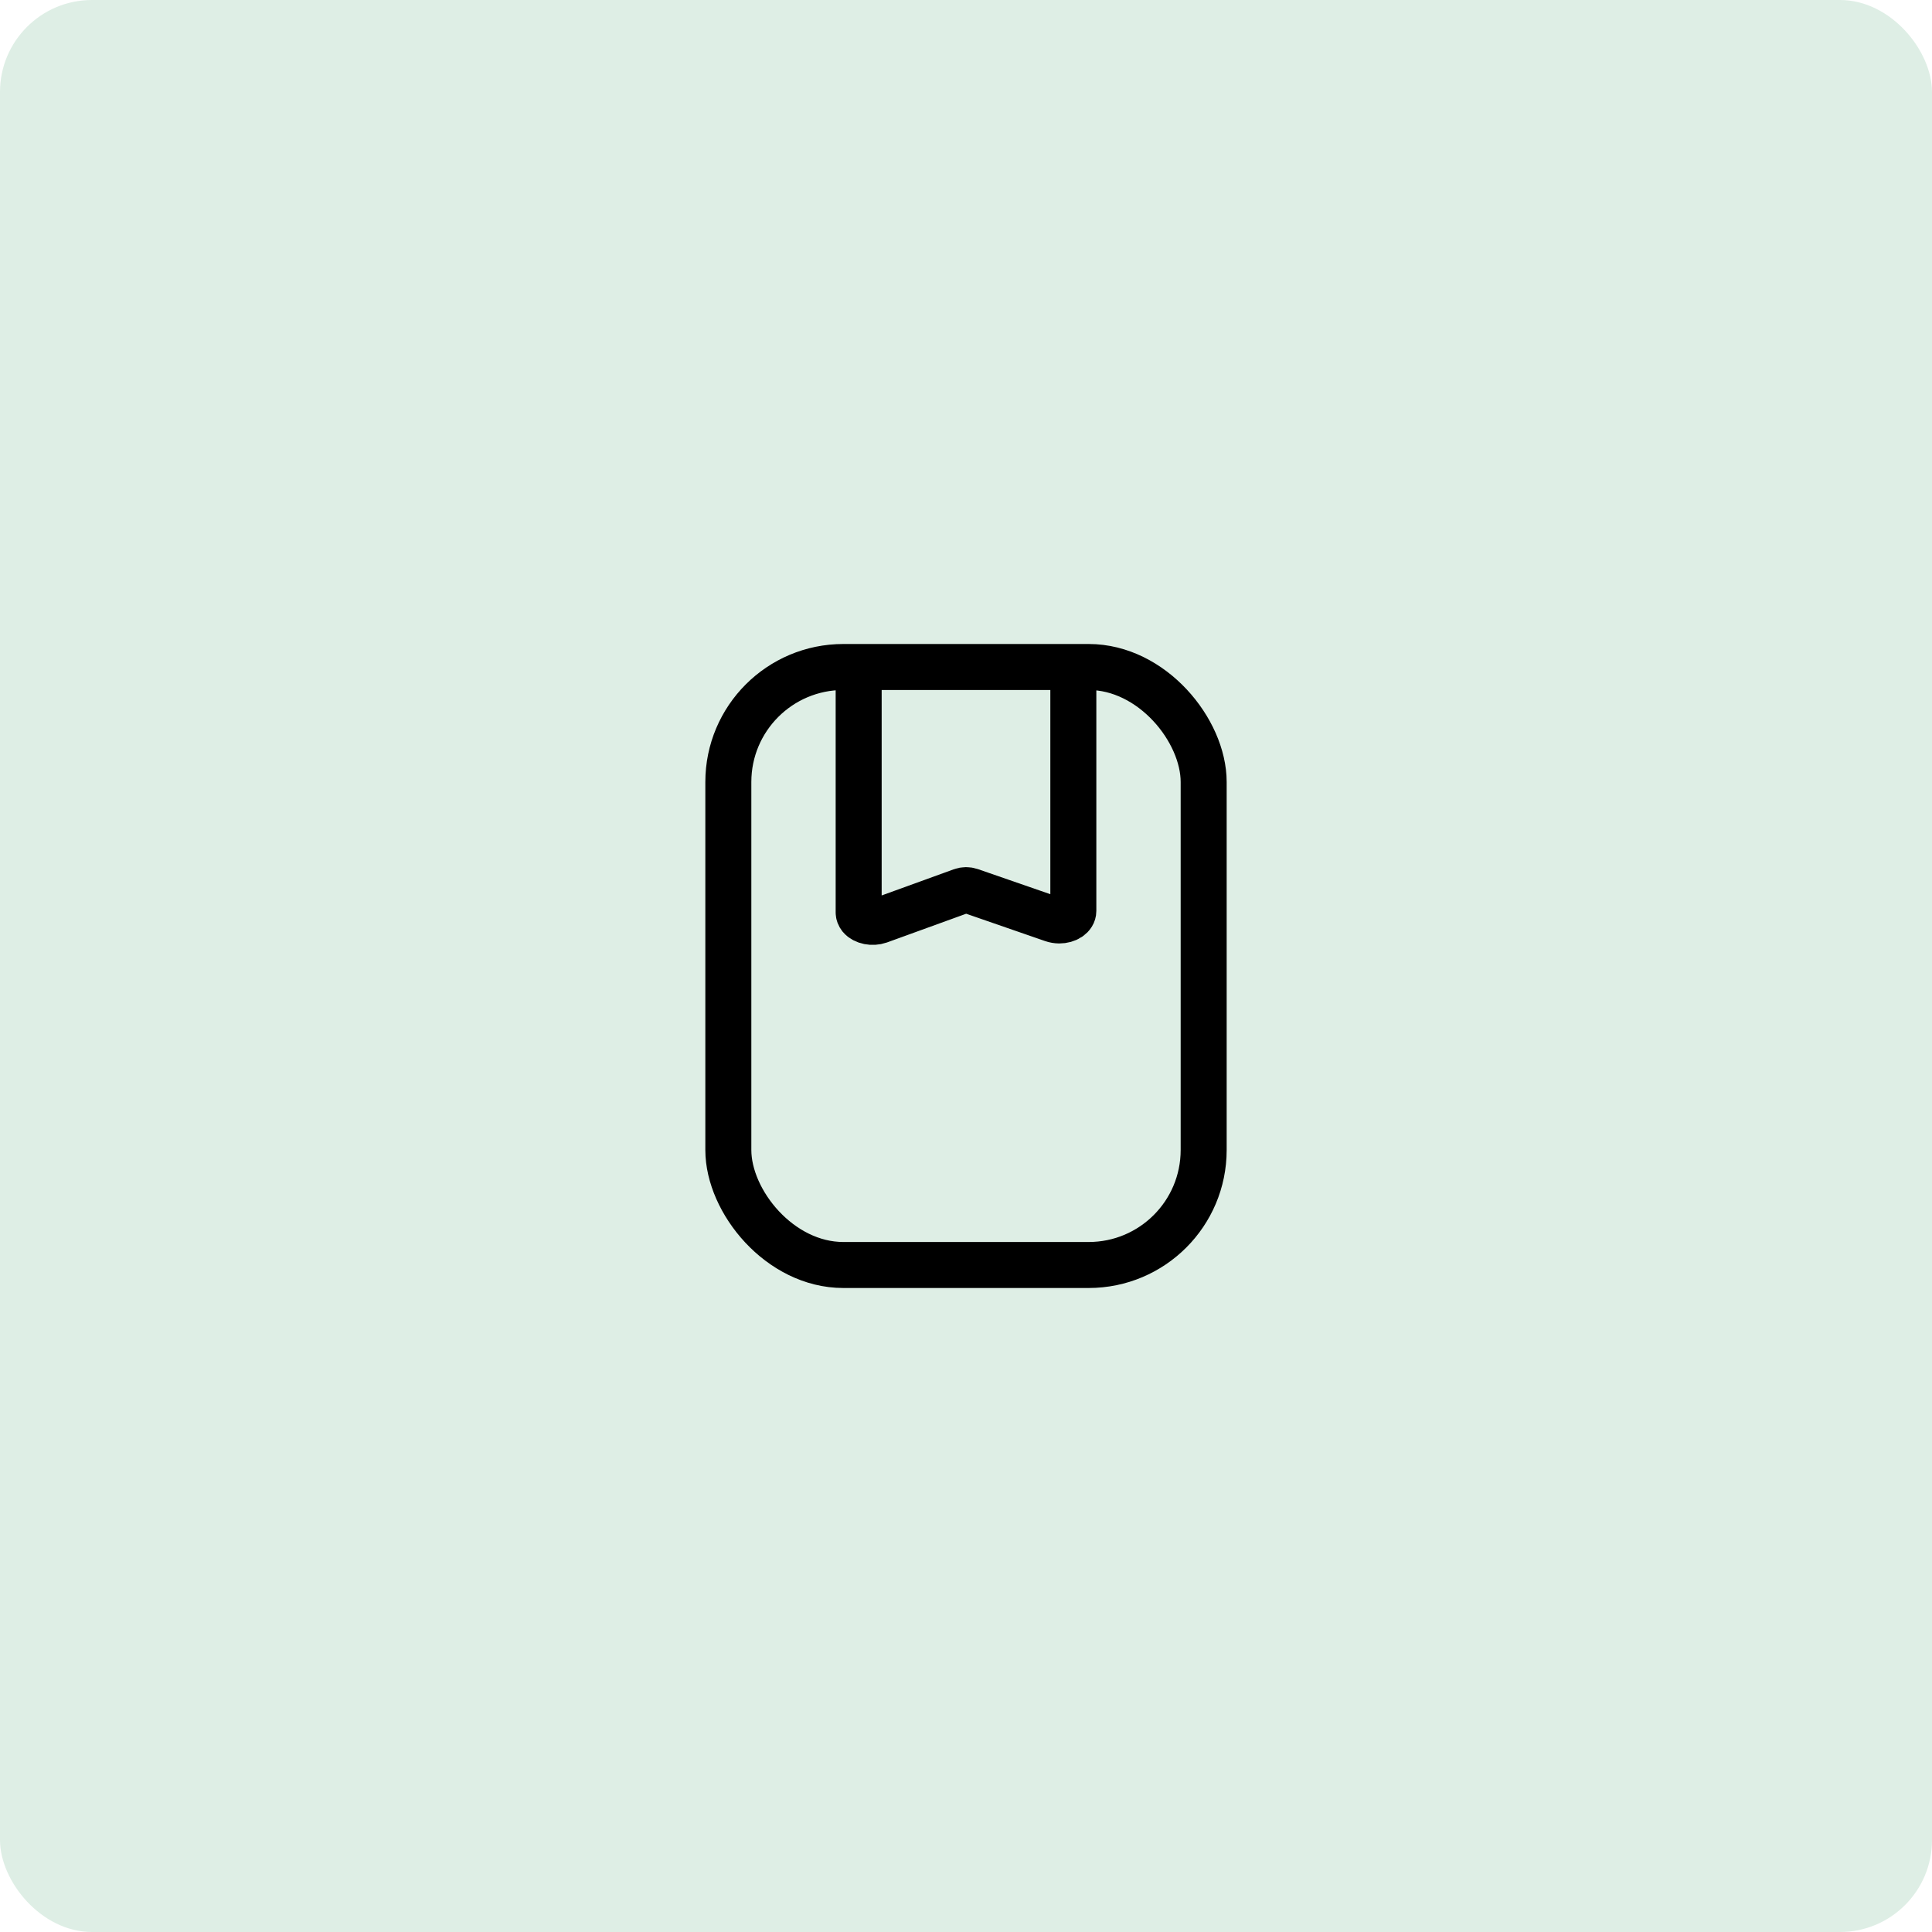 <svg width="63" height="63" viewBox="0 0 63 63" fill="none" xmlns="http://www.w3.org/2000/svg">
<rect width="63" height="63" rx="3" fill="#DEEEE5"/>
<rect x="23.75" y="21.75" width="15.5" height="19.5" rx="3.75" stroke="black" stroke-width="1.5"/>
<path d="M28 22.058L28 29.756C28.001 29.807 28.02 29.857 28.055 29.902C28.177 30.049 28.45 30.104 28.671 30.026L31.356 29.052C31.449 29.018 31.551 29.018 31.645 29.05L34.321 29.977C34.389 30.001 34.465 30.014 34.543 30.015C34.664 30.015 34.78 29.983 34.866 29.925C34.952 29.867 35 29.788 35 29.706L35 22" stroke="black" stroke-width="1.5" stroke-linecap="round" stroke-linejoin="round"/>
</svg>
